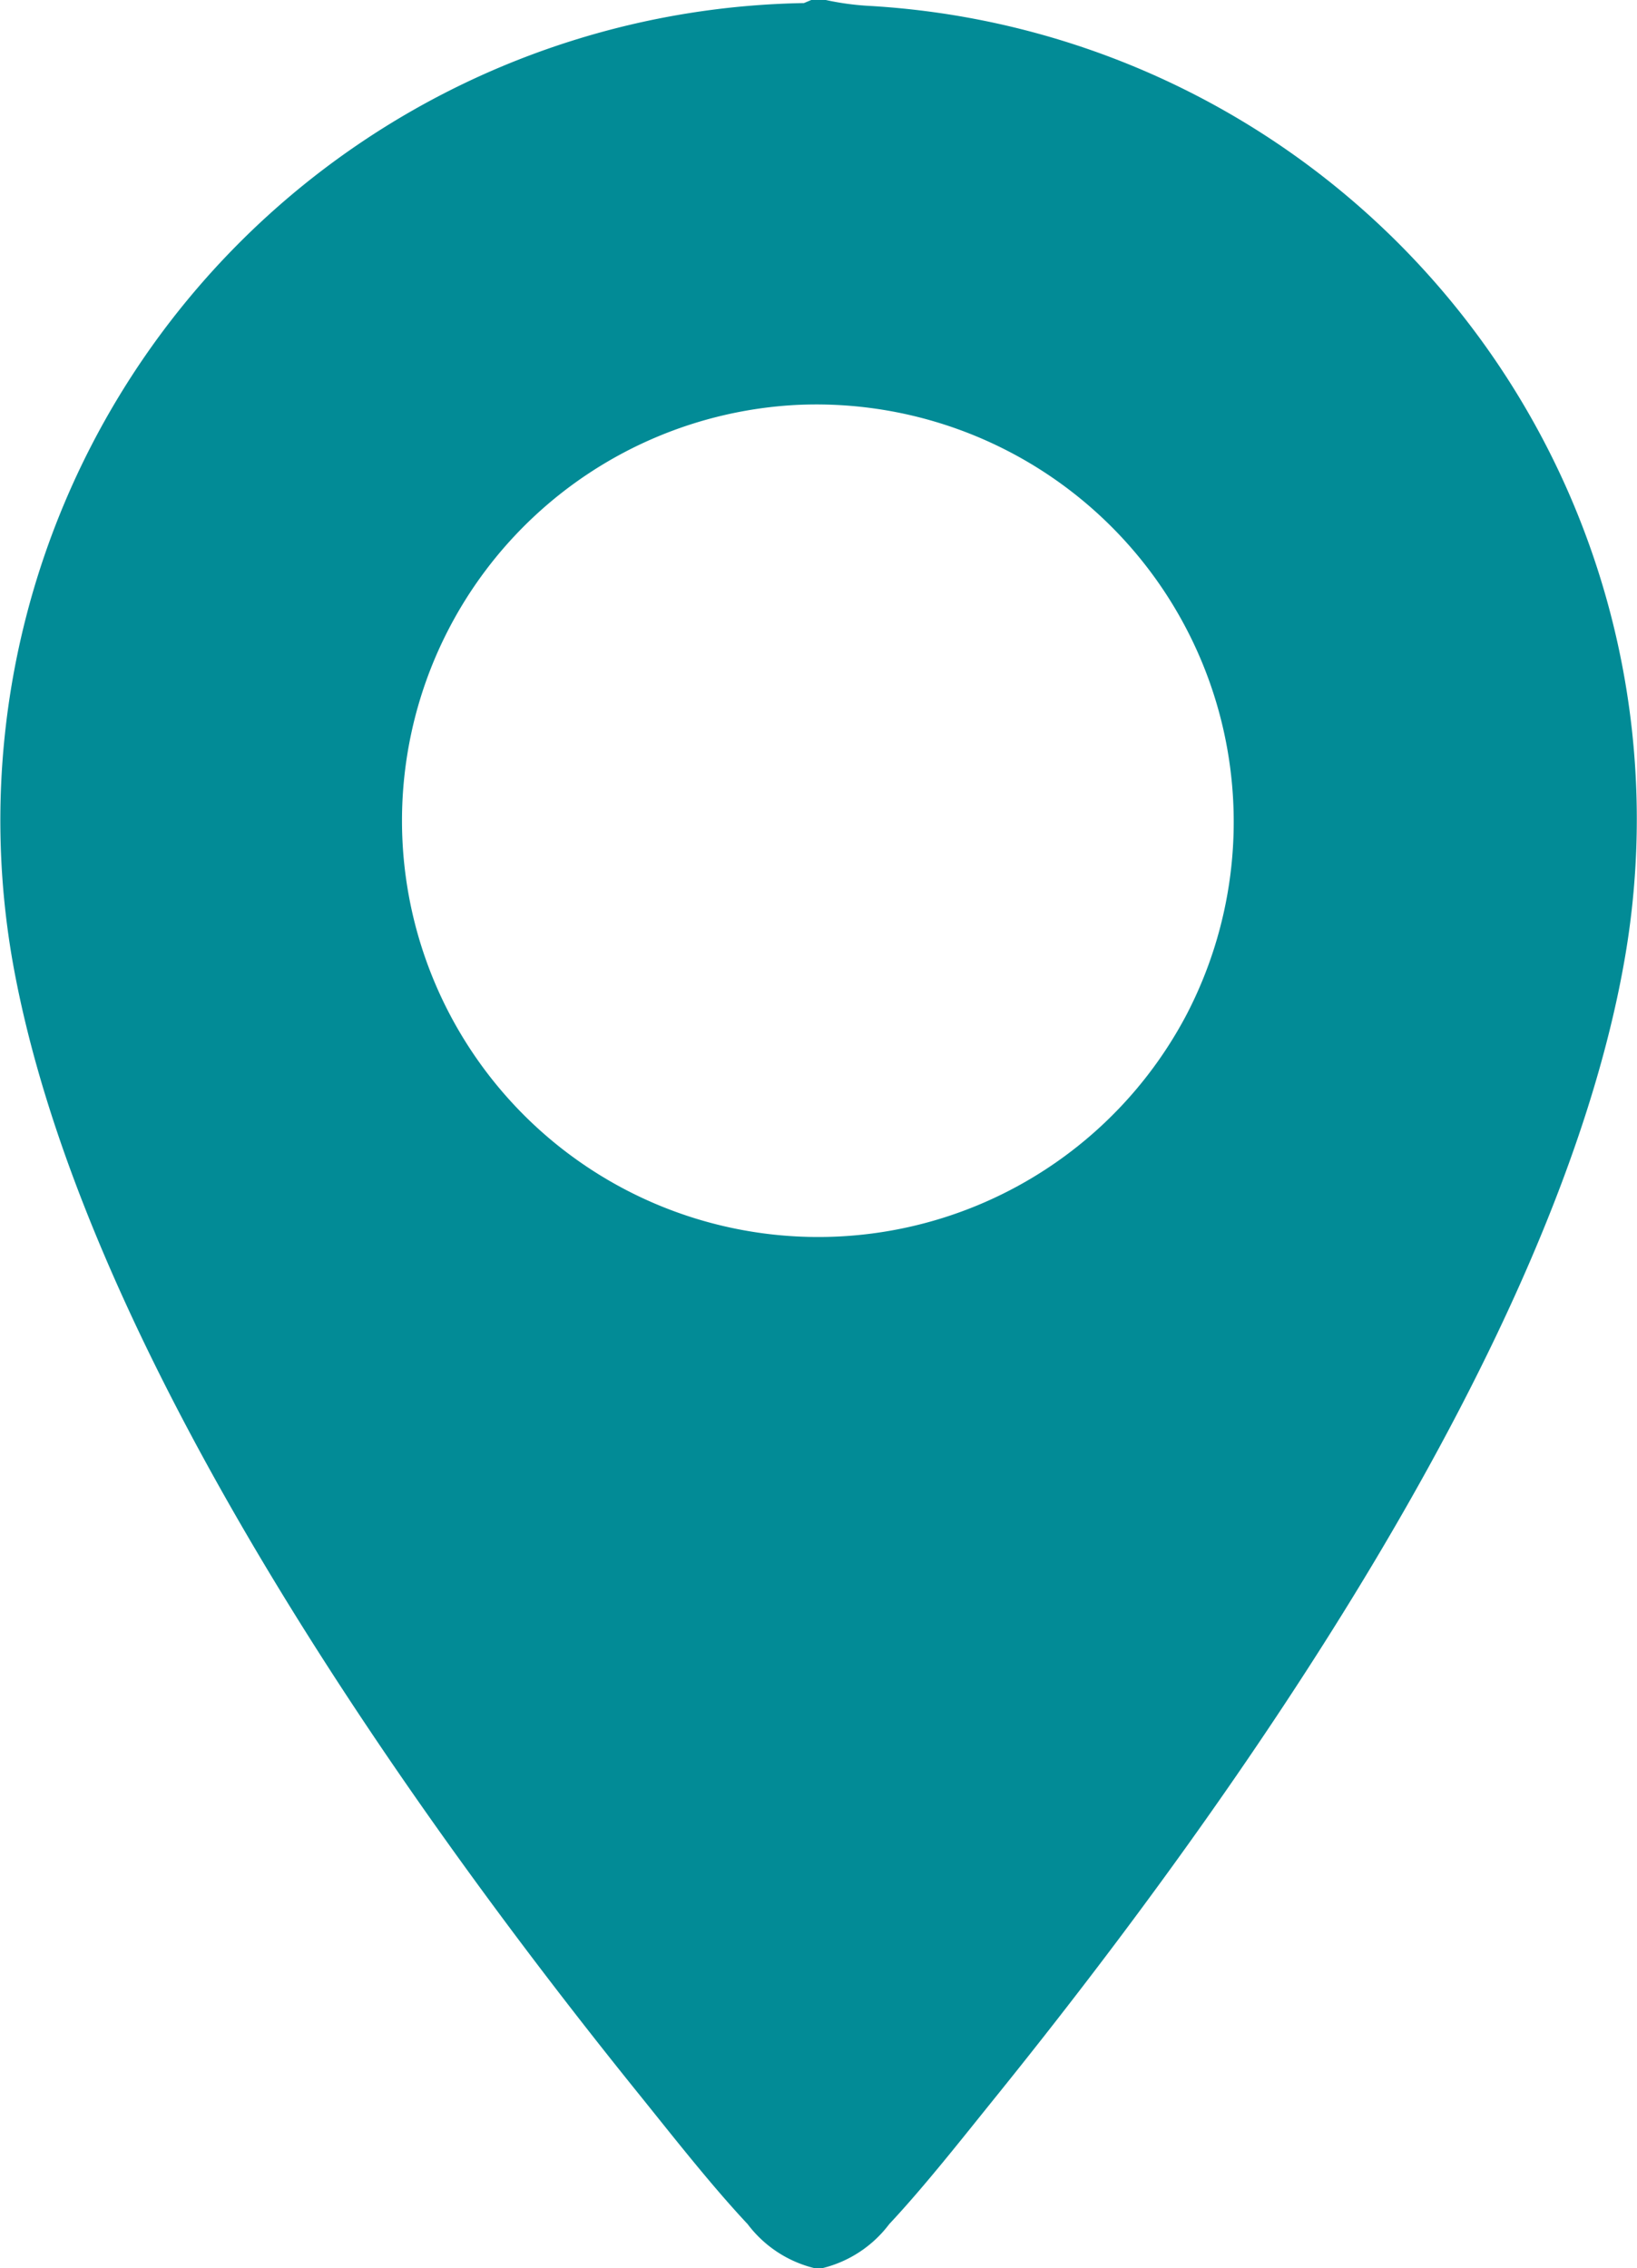 <svg xmlns="http://www.w3.org/2000/svg" xmlns:xlink="http://www.w3.org/1999/xlink" width="22.358" height="30.974" viewBox="0 0 22.358 30.974">
  <defs>
    <clipPath id="clip-path">
      <rect id="Rectangle_57806" data-name="Rectangle 57806" width="22.358" height="30.974" fill="#028b96"/>
    </clipPath>
  </defs>
  <g id="Group_154927" data-name="Group 154927" transform="translate(0 0)">
    <g id="Group_154927-2" data-name="Group 154927" transform="translate(0 0)" clip-path="url(#clip-path)">
      <path id="Path_101547" data-name="Path 101547" d="M11.279,0a3.751,3.751,0,0,0,.585.08A11.122,11.122,0,0,1,22.182,13.14c-.923,5.2-5.28,11.4-8.569,15.477-.455.563-.979,1.232-1.468,1.754a1.625,1.625,0,0,1-.907.6h-.12a1.625,1.625,0,0,1-.907-.6c-.489-.521-1.014-1.19-1.468-1.754C5.456,24.546,1.1,18.337.174,13.14A11.163,11.163,0,0,1,10.98.042l.1-.042Zm-.411,5.53a5.685,5.685,0,1,0,5.34,8.321,5.7,5.7,0,0,0-5.34-8.321" transform="translate(0 0)" fill="#028b96"/>
    </g>
  </g>
</svg>
